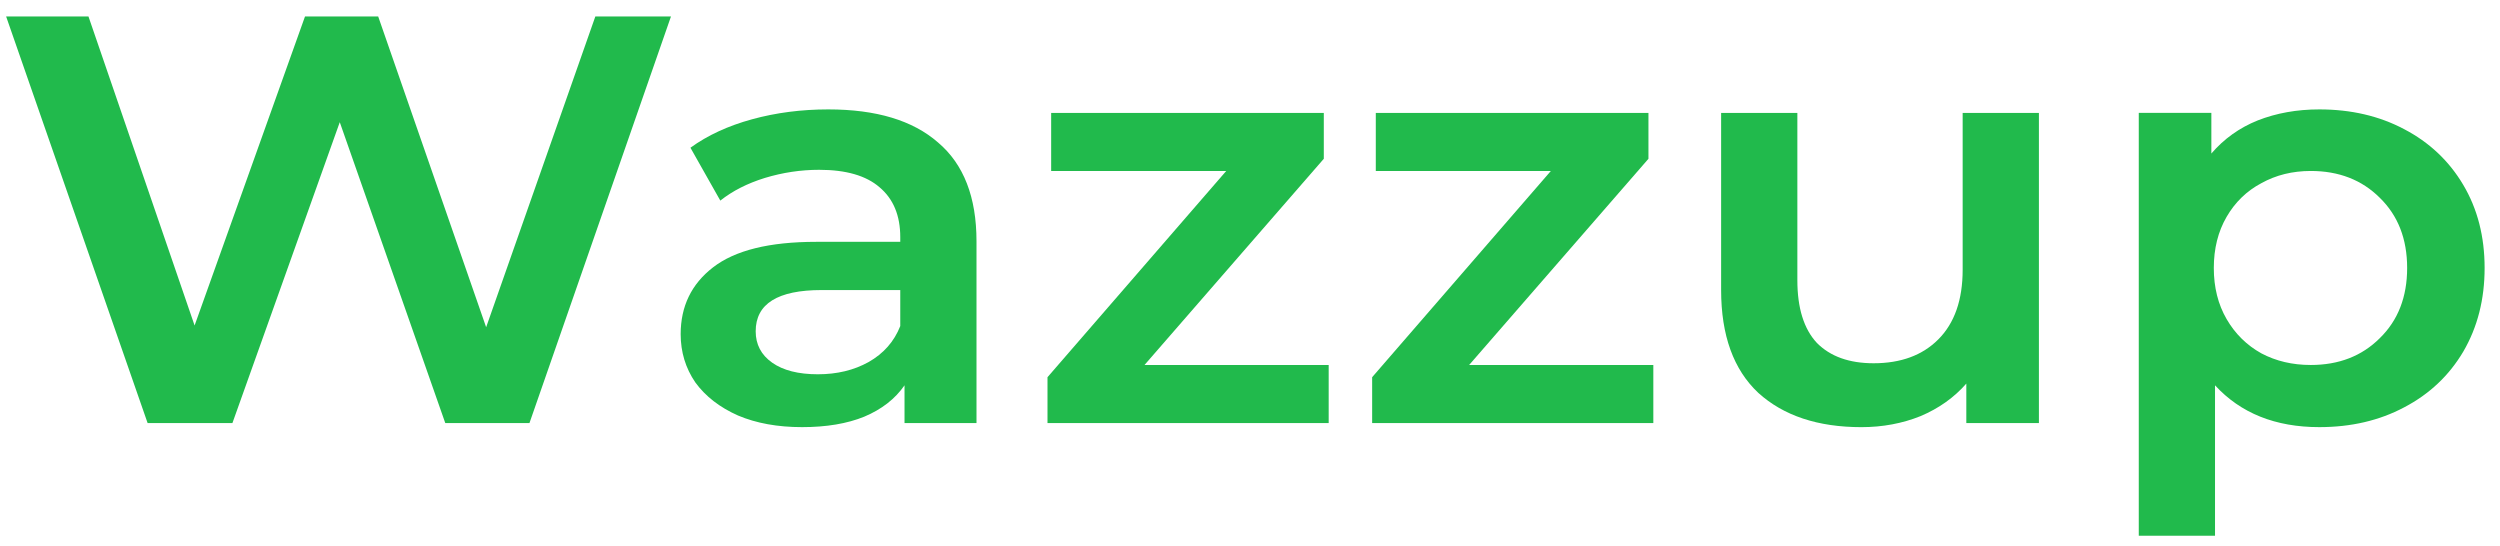 <svg width="142" height="31" viewBox="0 0 142 31" fill="none" xmlns="http://www.w3.org/2000/svg">
<g clip-path="url(#clip0_5592_19711)">
<path d="M38.111 0.936L30.073 24.031H25.292L19.299 6.94L13.201 24.031H8.385L0.348 0.936H5.025L11.053 18.488L17.324 0.936H21.481L27.613 18.587L33.815 0.936H38.111Z" fill="#21BA4C"/>
<path d="M47.046 6.214C49.772 6.214 51.85 6.84 53.282 8.094C54.738 9.326 55.465 11.196 55.465 13.703V24.03H51.377V21.886C50.846 22.655 50.084 23.249 49.09 23.667C48.12 24.063 46.942 24.261 45.557 24.261C44.171 24.261 42.958 24.041 41.919 23.601C40.879 23.139 40.071 22.512 39.494 21.721C38.939 20.907 38.662 19.994 38.662 18.982C38.662 17.398 39.274 16.134 40.498 15.188C41.745 14.22 43.697 13.736 46.353 13.736H51.135V13.472C51.135 12.24 50.742 11.295 49.956 10.635C49.194 9.975 48.051 9.645 46.527 9.645C45.487 9.645 44.459 9.799 43.443 10.107C42.45 10.415 41.607 10.844 40.914 11.394L39.217 8.391C40.187 7.687 41.353 7.148 42.716 6.775C44.078 6.401 45.522 6.214 47.046 6.214ZM46.457 21.259C47.543 21.259 48.501 21.028 49.333 20.566C50.188 20.082 50.788 19.4 51.135 18.52V16.475H46.665C44.171 16.475 42.923 17.256 42.923 18.817C42.923 19.565 43.235 20.159 43.859 20.599C44.483 21.039 45.349 21.259 46.457 21.259Z" fill="#21BA4C"/>
<path d="M75.469 20.732V24.032H59.498V21.425L69.649 9.712H59.706V6.413H75.192V9.019L65.007 20.732H75.469Z" fill="#21BA4C"/>
<path d="M93.909 20.732V24.032H77.938V21.425L88.088 9.712H78.145V6.413H93.632V9.019L83.446 20.732H93.909Z" fill="#21BA4C"/>
<path d="M115.81 6.413V24.032H111.687V21.788C110.994 22.58 110.128 23.195 109.089 23.635C108.049 24.053 106.929 24.262 105.728 24.262C103.257 24.262 101.305 23.613 99.873 22.316C98.464 20.996 97.76 19.049 97.76 16.476V6.413H102.09V15.915C102.09 17.499 102.46 18.686 103.199 19.478C103.961 20.248 105.035 20.633 106.421 20.633C107.969 20.633 109.193 20.182 110.093 19.28C111.017 18.357 111.479 17.037 111.479 15.321V6.413H115.81Z" fill="#21BA4C"/>
<path d="M131.737 6.214C133.539 6.214 135.144 6.588 136.553 7.335C137.985 8.083 139.106 9.139 139.914 10.503C140.723 11.867 141.126 13.439 141.126 15.221C141.126 17.003 140.723 18.586 139.914 19.972C139.106 21.336 137.985 22.391 136.553 23.139C135.144 23.887 133.539 24.261 131.737 24.261C129.243 24.261 127.268 23.469 125.813 21.886V30.431H121.482V6.412H125.605V8.721C126.321 7.885 127.199 7.258 128.238 6.84C129.301 6.423 130.467 6.214 131.737 6.214ZM131.252 20.731C132.846 20.731 134.151 20.225 135.167 19.213C136.207 18.201 136.726 16.87 136.726 15.221C136.726 13.571 136.207 12.24 135.167 11.229C134.151 10.217 132.846 9.711 131.252 9.711C130.213 9.711 129.278 9.942 128.446 10.404C127.615 10.844 126.956 11.482 126.471 12.317C125.986 13.153 125.744 14.121 125.744 15.221C125.744 16.321 125.986 17.288 126.471 18.124C126.956 18.96 127.615 19.609 128.446 20.071C129.278 20.511 130.213 20.731 131.252 20.731Z" fill="#21BA4C"/>
</g>
<defs>
<clipPath id="clip0_5592_19711">
<rect width="140.778" height="29.496" fill="white" transform="translate(0.348 0.936)"/>
</clipPath>
</defs>
</svg>
